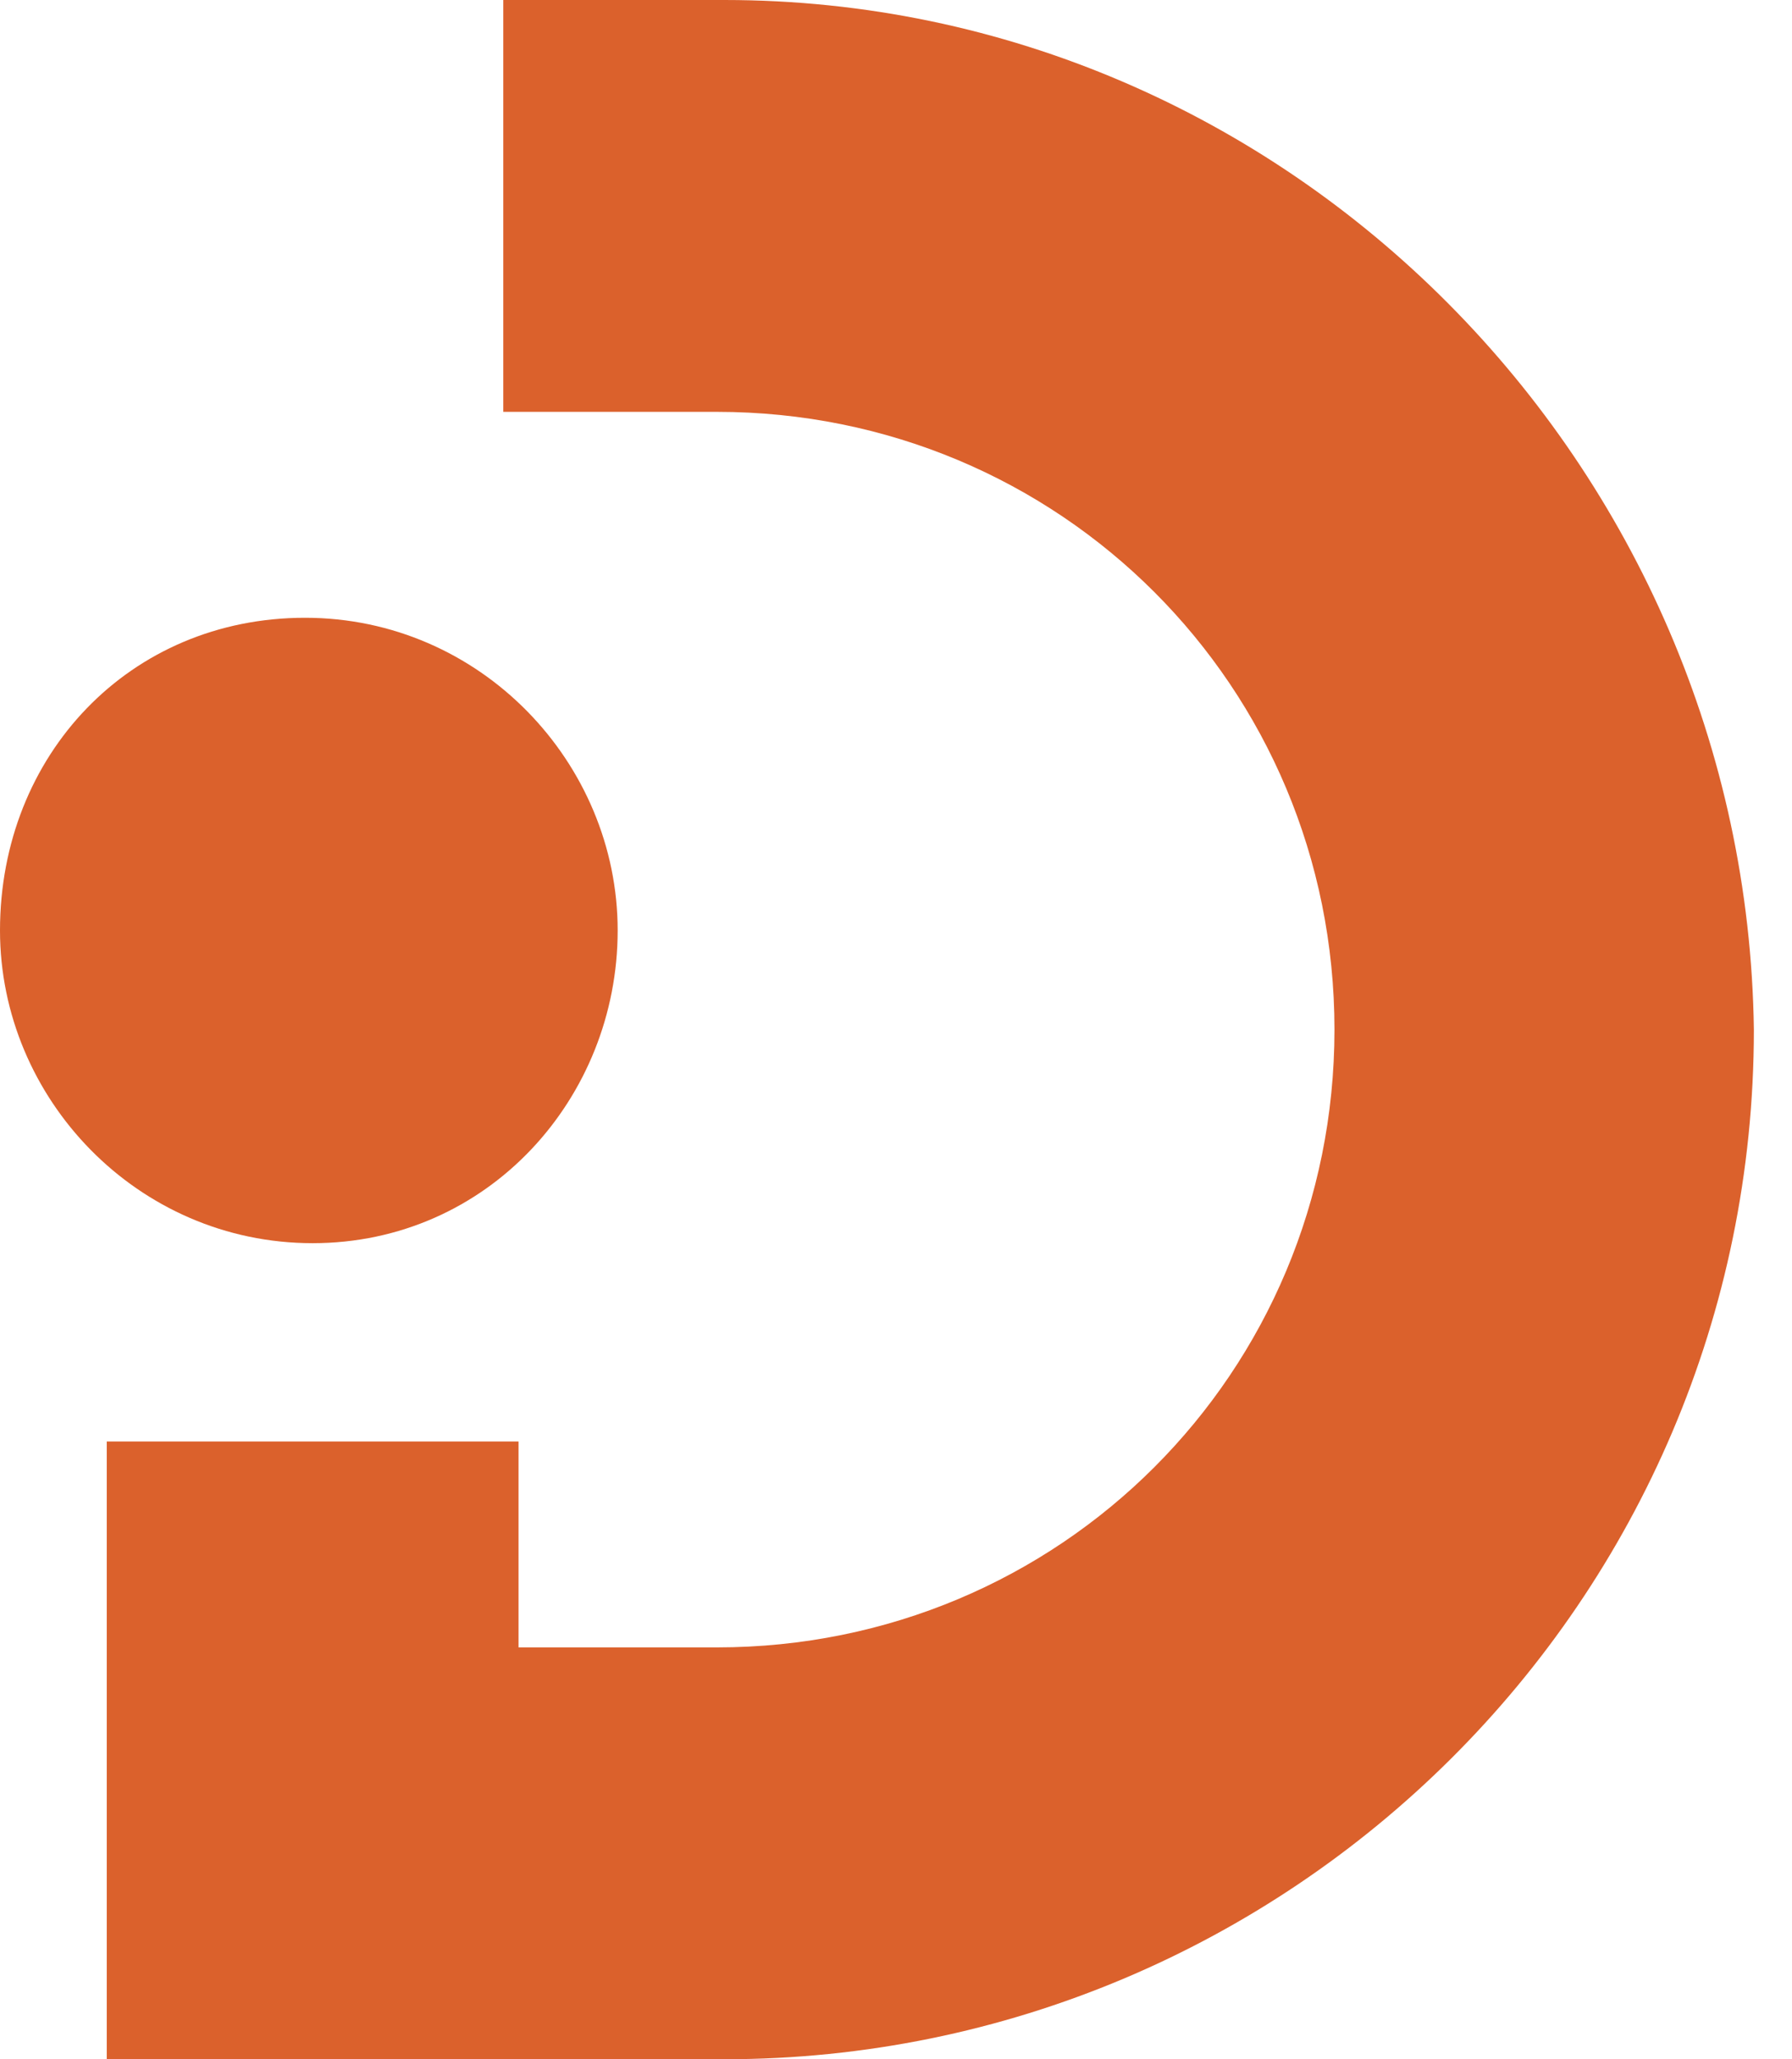 <svg xmlns="http://www.w3.org/2000/svg" xmlns:xlink="http://www.w3.org/1999/xlink" id="Camada_1" x="0px" y="0px" viewBox="0 0 23.5 27" style="enable-background:new 0 0 23.5 27;" xml:space="preserve"><style type="text/css">	.st0{fill:#DB612C;}</style><g id="logo-ID">	<g id="Group">		<path id="Vector_11" class="st0" d="M8.1,12.2c0-2.2-1.8-4.1-4.1-4.1S0,9.9,0,12.2c0,2.2,1.8,4.1,4.1,4.1S8.1,14.4,8.1,12.2z"></path>		<path id="Vector_12" class="st0" d="M9.5,0L9.5,0L9.5,0C9.5,0,9.5,0,9.5,0C9.5,0,9.5,0,9.5,0L9.5,0L6.6,0v5.4h2.8h0    c4.5,0,8.1,3.6,8.1,8.1c0,4.5-3.6,8.1-8.1,8.1H6.8v-2.7H1.4V27h5.4h2.6l0,0c0,0,0.1,0,0.1,0c7.4,0,13.5-6,13.5-13.5    C22.9,6.1,16.9,0,9.5,0z"></path>	</g></g></svg>